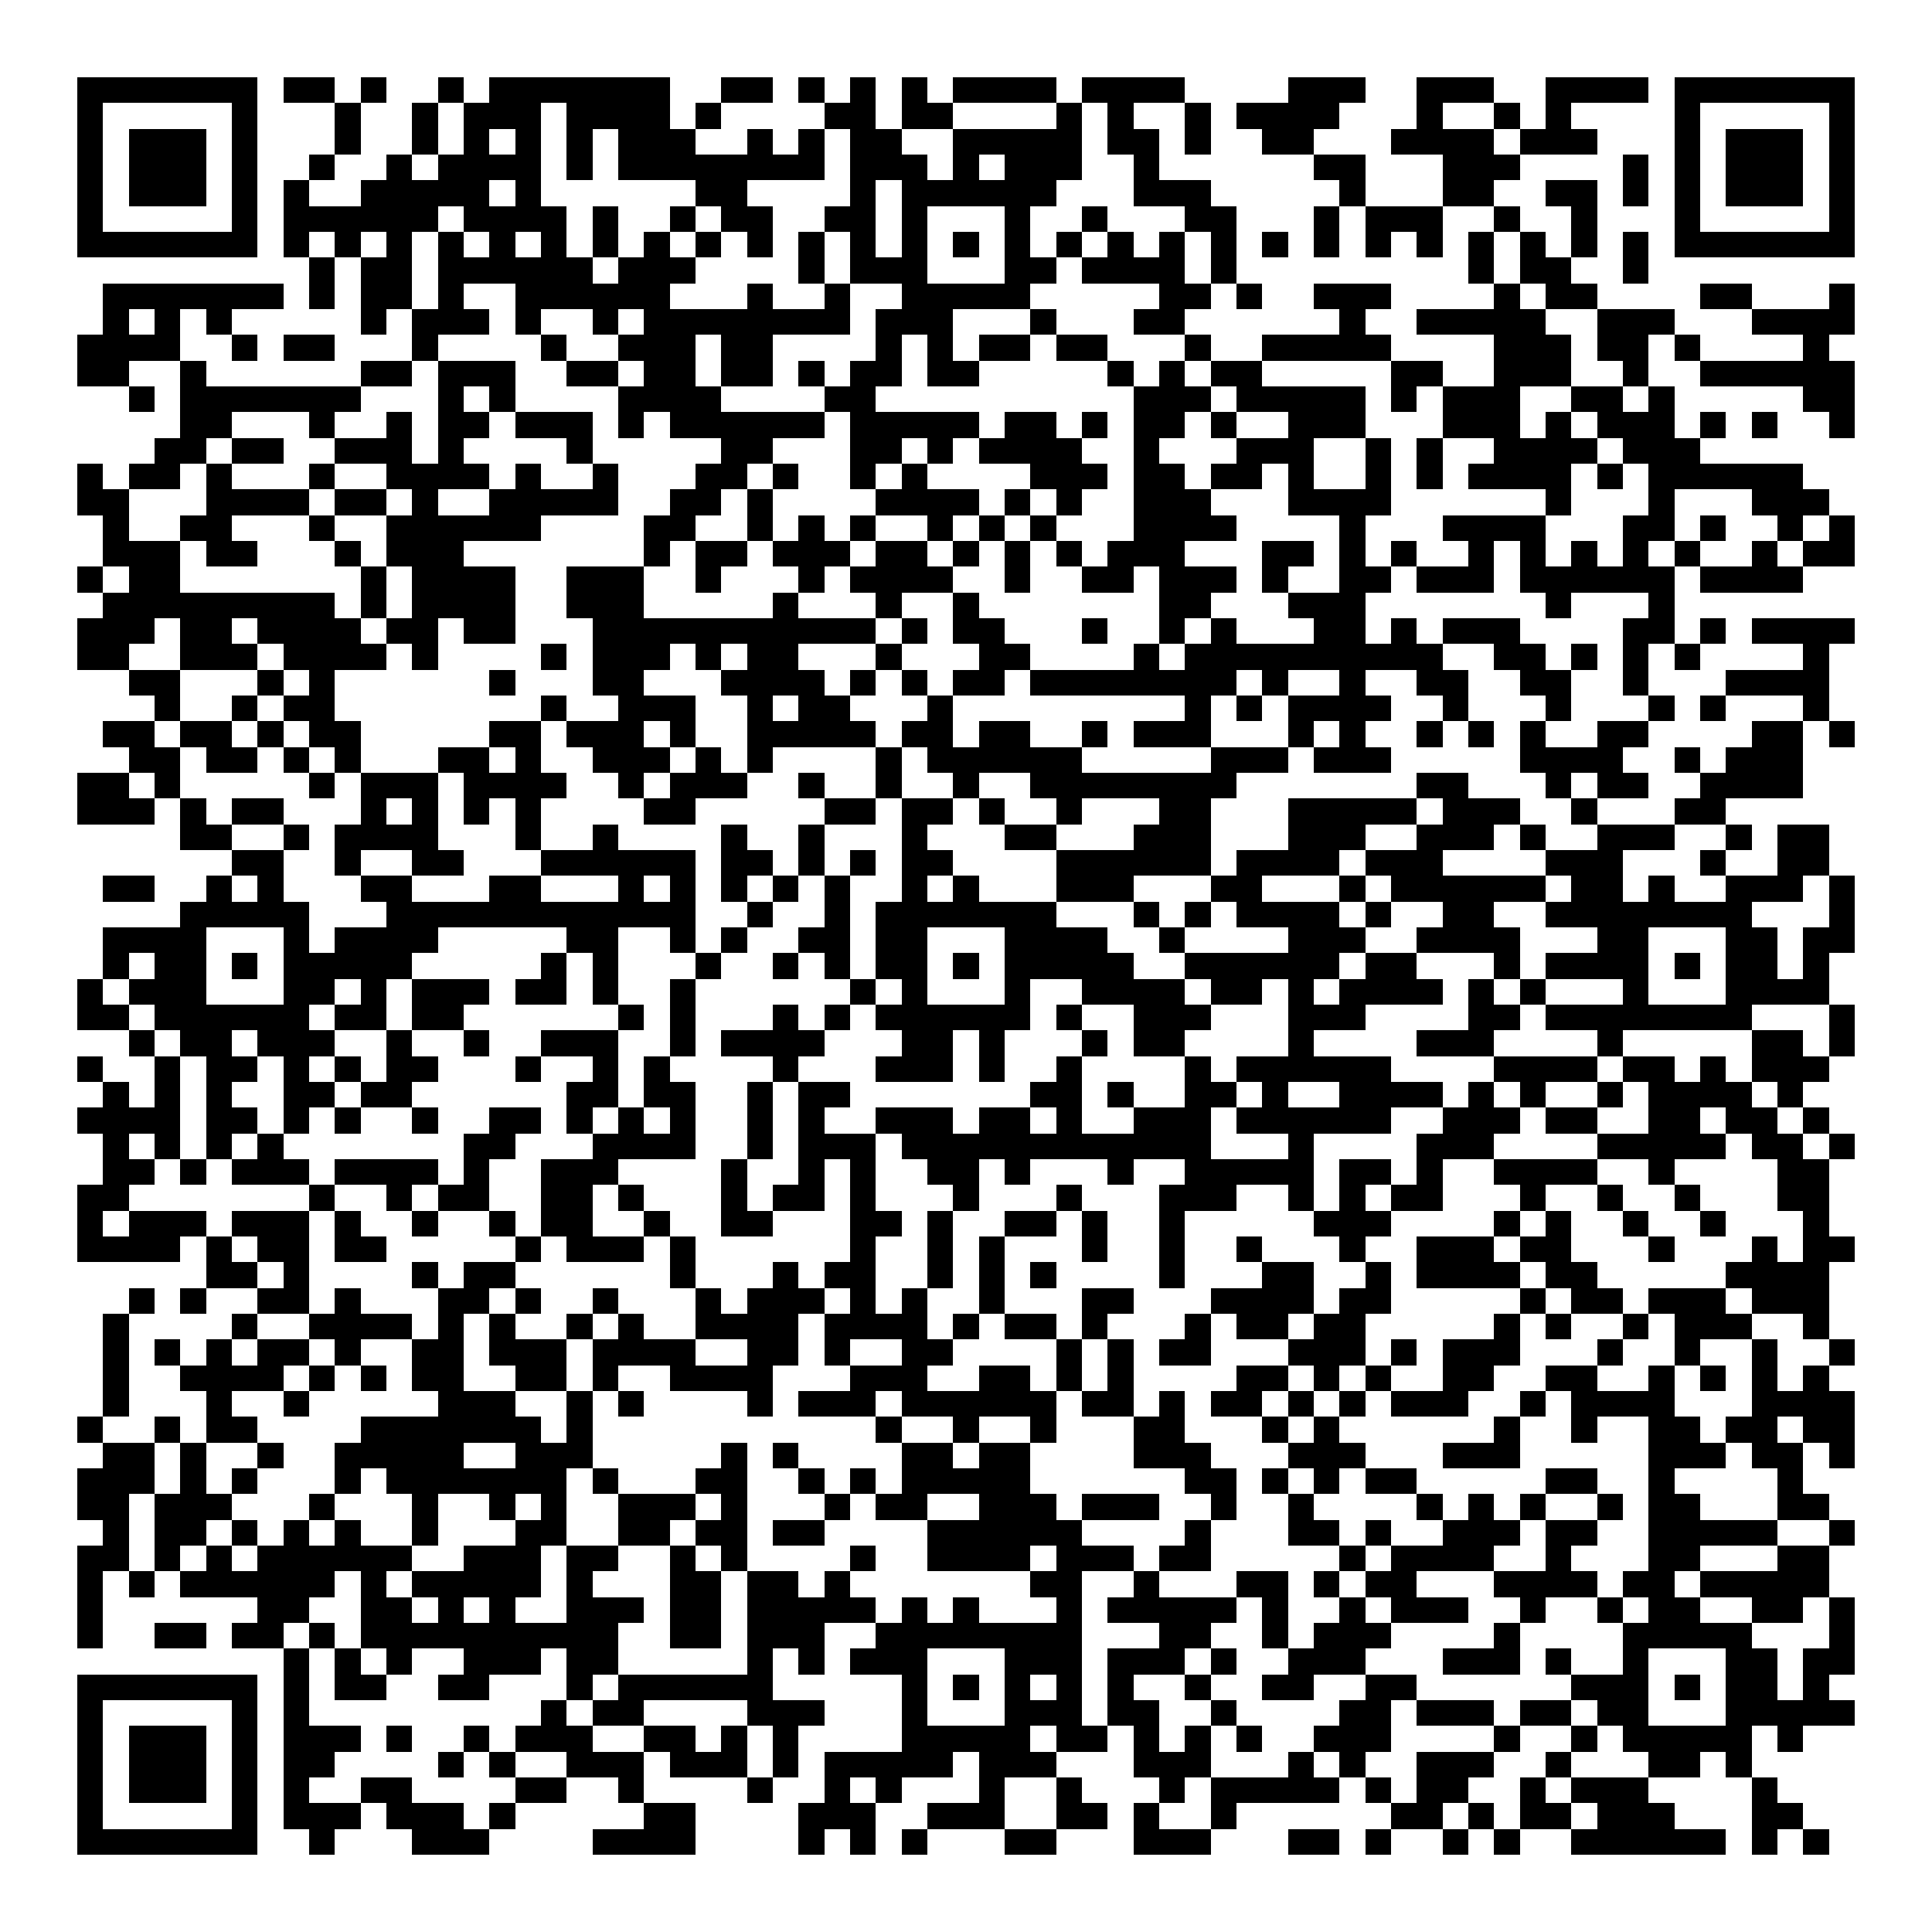 <svg xmlns="http://www.w3.org/2000/svg" width="176" height="176" viewBox="0 0 75 75" shape-rendering="crispEdges"><path fill="#ffffff" d="M0 0h75v75H0z"/><path stroke="#000000" d="M3 3.5h7m1 0h2m1 0h1m2 0h1m1 0h7m2 0h2m1 0h1m1 0h1m1 0h1m1 0h4m1 0h4m4 0h3m2 0h3m2 0h4m1 0h7M3 4.5h1m5 0h1m3 0h1m2 0h1m1 0h3m1 0h4m1 0h1m4 0h2m1 0h2m4 0h1m1 0h1m2 0h1m1 0h4m3 0h1m2 0h1m1 0h1m4 0h1m5 0h1M3 5.5h1m1 0h3m1 0h1m3 0h1m2 0h1m1 0h1m1 0h1m1 0h1m1 0h3m2 0h1m1 0h1m1 0h2m2 0h5m1 0h2m1 0h1m2 0h2m3 0h4m1 0h3m3 0h1m1 0h3m1 0h1M3 6.5h1m1 0h3m1 0h1m2 0h1m2 0h1m1 0h4m1 0h1m1 0h8m1 0h3m1 0h1m1 0h3m2 0h1m6 0h2m3 0h3m4 0h1m1 0h1m1 0h3m1 0h1M3 7.5h1m1 0h3m1 0h1m1 0h1m2 0h5m1 0h1m6 0h2m4 0h1m1 0h6m3 0h3m5 0h1m3 0h2m2 0h2m1 0h1m1 0h1m1 0h3m1 0h1M3 8.5h1m5 0h1m1 0h6m1 0h4m1 0h1m2 0h1m1 0h2m2 0h2m1 0h1m3 0h1m2 0h1m3 0h2m3 0h1m1 0h3m2 0h1m2 0h1m3 0h1m5 0h1M3 9.5h7m1 0h1m1 0h1m1 0h1m1 0h1m1 0h1m1 0h1m1 0h1m1 0h1m1 0h1m1 0h1m1 0h1m1 0h1m1 0h1m1 0h1m1 0h1m1 0h1m1 0h1m1 0h1m1 0h1m1 0h1m1 0h1m1 0h1m1 0h1m1 0h1m1 0h1m1 0h1m1 0h1m1 0h7M12 10.5h1m1 0h2m1 0h6m1 0h3m4 0h1m1 0h3m3 0h2m1 0h4m1 0h1m9 0h1m1 0h2m2 0h1M4 11.5h7m1 0h1m1 0h2m1 0h1m2 0h6m3 0h1m2 0h1m2 0h5m5 0h2m1 0h1m2 0h3m4 0h1m1 0h2m4 0h2m3 0h1M4 12.5h1m1 0h1m1 0h1m5 0h1m1 0h3m1 0h1m2 0h1m1 0h8m1 0h3m3 0h1m3 0h2m6 0h1m2 0h5m2 0h3m3 0h4M3 13.5h4m2 0h1m1 0h2m3 0h1m4 0h1m2 0h3m1 0h2m4 0h1m1 0h1m1 0h2m1 0h2m3 0h1m2 0h5m4 0h3m1 0h2m1 0h1m4 0h1M3 14.5h2m2 0h1m6 0h2m1 0h3m2 0h2m1 0h2m1 0h2m1 0h1m1 0h2m1 0h2m5 0h1m1 0h1m1 0h2m5 0h2m2 0h3m2 0h1m2 0h6M5 15.5h1m1 0h7m3 0h1m1 0h1m4 0h4m4 0h2m10 0h3m1 0h5m1 0h1m1 0h3m2 0h2m1 0h1m5 0h2M7 16.5h2m3 0h1m2 0h1m1 0h2m1 0h3m1 0h1m1 0h6m1 0h5m1 0h2m1 0h1m1 0h2m1 0h1m2 0h3m3 0h3m1 0h1m1 0h3m1 0h1m1 0h1m2 0h1M6 17.5h2m1 0h2m2 0h3m1 0h1m4 0h1m5 0h2m3 0h2m1 0h1m1 0h4m2 0h1m3 0h3m2 0h1m1 0h1m2 0h4m1 0h3M3 18.5h1m1 0h2m1 0h1m3 0h1m2 0h4m1 0h1m2 0h1m3 0h2m1 0h1m2 0h1m1 0h1m4 0h3m1 0h2m1 0h2m1 0h1m2 0h1m1 0h1m1 0h4m1 0h1m1 0h6M3 19.5h2m3 0h4m1 0h2m1 0h1m2 0h5m2 0h2m1 0h1m4 0h4m1 0h1m1 0h1m2 0h3m3 0h4m6 0h1m3 0h1m3 0h3M4 20.5h1m2 0h2m3 0h1m2 0h6m4 0h2m2 0h1m1 0h1m1 0h1m2 0h1m1 0h1m1 0h1m3 0h4m4 0h1m3 0h4m3 0h2m1 0h1m2 0h1m1 0h1M4 21.5h3m1 0h2m3 0h1m1 0h3m7 0h1m1 0h2m1 0h3m1 0h2m1 0h1m1 0h1m1 0h1m1 0h3m3 0h2m1 0h1m1 0h1m2 0h1m1 0h1m1 0h1m1 0h1m1 0h1m2 0h1m1 0h2M3 22.5h1m1 0h2m7 0h1m1 0h4m2 0h3m2 0h1m3 0h1m1 0h4m2 0h1m2 0h2m1 0h3m1 0h1m2 0h2m1 0h3m1 0h6m1 0h4M4 23.5h9m1 0h1m1 0h4m2 0h3m5 0h1m3 0h1m2 0h1m7 0h2m3 0h3m7 0h1m3 0h1M3 24.5h3m1 0h2m1 0h4m1 0h2m1 0h2m3 0h11m1 0h1m1 0h2m3 0h1m2 0h1m1 0h1m3 0h2m1 0h1m1 0h3m4 0h2m1 0h1m1 0h4M3 25.5h2m2 0h3m1 0h4m1 0h1m4 0h1m1 0h3m1 0h1m1 0h2m3 0h1m3 0h2m4 0h1m1 0h10m2 0h2m1 0h1m1 0h1m1 0h1m4 0h1M5 26.5h2m3 0h1m1 0h1m6 0h1m3 0h2m3 0h4m1 0h1m1 0h1m1 0h2m1 0h8m1 0h1m2 0h1m2 0h2m2 0h2m2 0h1m3 0h4M6 27.5h1m2 0h1m1 0h2m8 0h1m2 0h3m2 0h1m1 0h2m3 0h1m9 0h1m1 0h1m1 0h4m2 0h1m3 0h1m3 0h1m1 0h1m3 0h1M4 28.5h2m1 0h2m1 0h1m1 0h2m5 0h2m1 0h3m1 0h1m2 0h5m1 0h2m1 0h2m2 0h1m1 0h3m3 0h1m1 0h1m2 0h1m1 0h1m1 0h1m2 0h2m4 0h2m1 0h1M5 29.5h2m1 0h2m1 0h1m1 0h1m3 0h2m1 0h1m2 0h3m1 0h1m1 0h1m4 0h1m1 0h6m5 0h3m1 0h3m5 0h4m2 0h1m1 0h3M3 30.5h2m1 0h1m5 0h1m1 0h3m1 0h4m2 0h1m1 0h3m2 0h1m2 0h1m2 0h1m2 0h8m7 0h2m3 0h1m1 0h2m2 0h4M3 31.5h3m1 0h1m1 0h2m3 0h1m1 0h1m1 0h1m1 0h1m4 0h2m5 0h2m1 0h2m1 0h1m2 0h1m3 0h2m3 0h5m1 0h3m2 0h1m3 0h2M7 32.5h2m2 0h1m1 0h4m3 0h1m2 0h1m4 0h1m2 0h1m3 0h1m3 0h2m3 0h3m3 0h3m2 0h3m1 0h1m2 0h3m2 0h1m1 0h2M9 33.5h2m2 0h1m2 0h2m3 0h6m1 0h2m1 0h1m1 0h1m1 0h2m4 0h6m1 0h4m1 0h3m4 0h3m3 0h1m2 0h2M4 34.5h2m2 0h1m1 0h1m3 0h2m3 0h2m3 0h1m1 0h1m1 0h1m1 0h1m1 0h1m2 0h1m1 0h1m3 0h3m3 0h2m3 0h1m1 0h6m1 0h2m1 0h1m2 0h3m1 0h1M7 35.5h5m3 0h12m2 0h1m2 0h1m1 0h7m3 0h1m1 0h1m1 0h4m1 0h1m2 0h2m2 0h8m3 0h1M4 36.5h4m3 0h1m1 0h4m5 0h2m2 0h1m1 0h1m2 0h2m1 0h2m3 0h4m2 0h1m4 0h3m2 0h4m3 0h2m3 0h2m1 0h2M4 37.5h1m1 0h2m1 0h1m1 0h5m5 0h1m1 0h1m3 0h1m2 0h1m1 0h1m1 0h2m1 0h1m1 0h5m2 0h6m1 0h2m3 0h1m1 0h4m1 0h1m1 0h2m1 0h1M3 38.5h1m1 0h3m3 0h2m1 0h1m1 0h3m1 0h2m1 0h1m2 0h1m6 0h1m1 0h1m3 0h1m2 0h4m1 0h2m1 0h1m1 0h4m1 0h1m1 0h1m3 0h1m3 0h4M3 39.5h2m1 0h6m1 0h2m1 0h2m6 0h1m1 0h1m3 0h1m1 0h1m1 0h6m1 0h1m2 0h3m3 0h3m4 0h2m1 0h8m3 0h1M5 40.5h1m1 0h2m1 0h3m2 0h1m2 0h1m2 0h3m2 0h1m1 0h4m3 0h2m1 0h1m3 0h1m1 0h2m4 0h1m4 0h3m4 0h1m5 0h2m1 0h1M3 41.5h1m2 0h1m1 0h2m1 0h1m1 0h1m1 0h2m3 0h1m2 0h1m1 0h1m4 0h1m3 0h3m1 0h1m2 0h1m4 0h1m1 0h6m4 0h4m1 0h2m1 0h1m1 0h3M4 42.5h1m1 0h1m1 0h1m2 0h2m1 0h2m6 0h2m1 0h2m2 0h1m1 0h2m7 0h2m1 0h1m2 0h2m1 0h1m2 0h4m1 0h1m1 0h1m2 0h1m1 0h4m1 0h1M3 43.5h4m1 0h2m1 0h1m1 0h1m2 0h1m2 0h2m1 0h1m1 0h1m1 0h1m2 0h1m1 0h1m2 0h3m1 0h2m1 0h1m2 0h3m1 0h6m2 0h3m1 0h2m2 0h2m1 0h2m1 0h1M4 44.5h1m1 0h1m1 0h1m1 0h1m7 0h2m3 0h4m2 0h1m1 0h3m1 0h12m3 0h1m4 0h3m4 0h5m1 0h2m1 0h1M4 45.5h2m1 0h1m1 0h3m1 0h4m1 0h1m2 0h3m4 0h1m2 0h1m1 0h1m2 0h2m1 0h1m3 0h1m2 0h5m1 0h2m1 0h1m2 0h4m2 0h1m4 0h2M3 46.5h2m7 0h1m2 0h1m1 0h2m2 0h2m1 0h1m3 0h1m1 0h2m1 0h1m3 0h1m3 0h1m3 0h3m2 0h1m1 0h1m1 0h2m3 0h1m2 0h1m2 0h1m3 0h2M3 47.5h1m1 0h3m1 0h3m1 0h1m2 0h1m2 0h1m1 0h2m2 0h1m2 0h2m3 0h2m1 0h1m2 0h2m1 0h1m2 0h1m5 0h3m4 0h1m1 0h1m2 0h1m2 0h1m3 0h1M3 48.5h4m1 0h1m1 0h2m1 0h2m5 0h1m1 0h3m1 0h1m6 0h1m2 0h1m1 0h1m3 0h1m2 0h1m2 0h1m3 0h1m2 0h3m1 0h2m3 0h1m3 0h1m1 0h2M8 49.5h2m1 0h1m4 0h1m1 0h2m6 0h1m3 0h1m1 0h2m2 0h1m1 0h1m1 0h1m4 0h1m3 0h2m2 0h1m1 0h4m1 0h2m5 0h4M5 50.5h1m1 0h1m2 0h2m1 0h1m3 0h2m1 0h1m2 0h1m3 0h1m1 0h3m1 0h1m1 0h1m2 0h1m3 0h2m3 0h4m1 0h2m5 0h1m1 0h2m1 0h3m1 0h3M4 51.5h1m4 0h1m2 0h4m1 0h1m1 0h1m2 0h1m1 0h1m2 0h4m1 0h4m1 0h1m1 0h2m1 0h1m3 0h1m1 0h2m1 0h2m5 0h1m1 0h1m2 0h1m1 0h3m2 0h1M4 52.5h1m1 0h1m1 0h1m1 0h2m1 0h1m2 0h2m1 0h3m1 0h4m2 0h2m1 0h1m2 0h2m4 0h1m1 0h1m1 0h2m3 0h3m1 0h1m1 0h3m3 0h1m2 0h1m2 0h1m2 0h1M4 53.5h1m2 0h4m1 0h1m1 0h1m1 0h2m2 0h2m1 0h1m2 0h4m3 0h3m2 0h2m1 0h1m1 0h1m4 0h2m1 0h1m1 0h1m2 0h2m2 0h2m2 0h1m1 0h1m1 0h1m1 0h1M4 54.5h1m3 0h1m2 0h1m5 0h3m2 0h1m1 0h1m4 0h1m1 0h3m1 0h6m1 0h2m1 0h1m1 0h2m1 0h1m1 0h1m1 0h3m2 0h1m1 0h4m3 0h4M3 55.5h1m2 0h1m1 0h2m4 0h7m1 0h1m11 0h1m2 0h1m2 0h1m3 0h2m3 0h1m1 0h1m6 0h1m2 0h1m2 0h2m1 0h2m1 0h2M4 56.5h2m1 0h1m2 0h1m2 0h5m2 0h3m5 0h1m1 0h1m4 0h2m1 0h2m4 0h3m3 0h3m3 0h3m5 0h3m1 0h2m1 0h1M3 57.5h3m1 0h1m1 0h1m3 0h1m1 0h7m1 0h1m3 0h2m2 0h1m1 0h1m1 0h5m6 0h2m1 0h1m1 0h1m1 0h2m5 0h2m2 0h1m4 0h1M3 58.5h2m1 0h3m3 0h1m3 0h1m2 0h1m1 0h1m2 0h3m1 0h1m3 0h1m1 0h2m2 0h3m1 0h3m2 0h1m2 0h1m4 0h1m1 0h1m1 0h1m2 0h1m1 0h2m3 0h2M4 59.5h1m1 0h2m1 0h1m1 0h1m1 0h1m2 0h1m3 0h2m2 0h2m1 0h2m1 0h2m4 0h6m4 0h1m3 0h2m1 0h1m2 0h3m1 0h2m2 0h5m2 0h1M3 60.5h2m1 0h1m1 0h1m1 0h6m2 0h3m1 0h2m2 0h1m1 0h1m4 0h1m2 0h4m1 0h3m1 0h2m5 0h1m1 0h4m2 0h1m3 0h2m3 0h2M3 61.5h1m1 0h1m1 0h6m1 0h1m1 0h5m1 0h1m3 0h2m1 0h2m1 0h1m7 0h2m2 0h1m3 0h2m1 0h1m1 0h2m3 0h4m1 0h2m1 0h5M3 62.5h1m6 0h2m2 0h2m1 0h1m1 0h1m2 0h3m1 0h2m1 0h5m1 0h1m1 0h1m3 0h1m1 0h5m1 0h1m2 0h1m1 0h3m2 0h1m2 0h1m1 0h2m2 0h2m1 0h1M3 63.5h1m2 0h2m1 0h2m1 0h1m1 0h10m2 0h2m1 0h3m2 0h8m3 0h2m2 0h1m1 0h3m4 0h1m4 0h5m3 0h1M11 64.5h1m1 0h1m1 0h1m2 0h3m1 0h2m5 0h1m1 0h1m1 0h3m3 0h3m1 0h3m1 0h1m2 0h3m3 0h3m1 0h1m2 0h1m3 0h2m1 0h2M3 65.5h7m1 0h1m1 0h2m2 0h2m3 0h1m1 0h6m5 0h1m1 0h1m1 0h1m1 0h1m1 0h1m2 0h1m2 0h2m2 0h2m6 0h3m1 0h1m1 0h2m1 0h1M3 66.5h1m5 0h1m1 0h1m9 0h1m1 0h2m4 0h3m3 0h1m3 0h3m1 0h2m2 0h1m4 0h2m1 0h3m1 0h2m1 0h2m3 0h5M3 67.5h1m1 0h3m1 0h1m1 0h3m1 0h1m2 0h1m1 0h3m2 0h2m1 0h1m1 0h1m4 0h5m1 0h2m1 0h1m1 0h1m1 0h1m2 0h3m4 0h1m2 0h1m1 0h5m1 0h1M3 68.5h1m1 0h3m1 0h1m1 0h2m4 0h1m1 0h1m2 0h3m1 0h3m1 0h1m1 0h5m1 0h3m3 0h3m3 0h1m1 0h1m2 0h3m2 0h1m3 0h2m1 0h1M3 69.5h1m1 0h3m1 0h1m1 0h1m2 0h2m4 0h2m2 0h1m4 0h1m2 0h1m1 0h1m3 0h1m2 0h1m3 0h1m1 0h5m1 0h1m1 0h2m2 0h1m1 0h3m4 0h1M3 70.5h1m5 0h1m1 0h3m1 0h3m1 0h1m5 0h2m4 0h3m2 0h3m2 0h2m1 0h1m2 0h1m6 0h2m1 0h1m1 0h2m1 0h3m3 0h2M3 71.5h7m2 0h1m3 0h3m4 0h4m4 0h1m1 0h1m1 0h1m3 0h2m3 0h3m3 0h2m1 0h1m2 0h1m1 0h1m2 0h6m1 0h1m1 0h1"/></svg>
